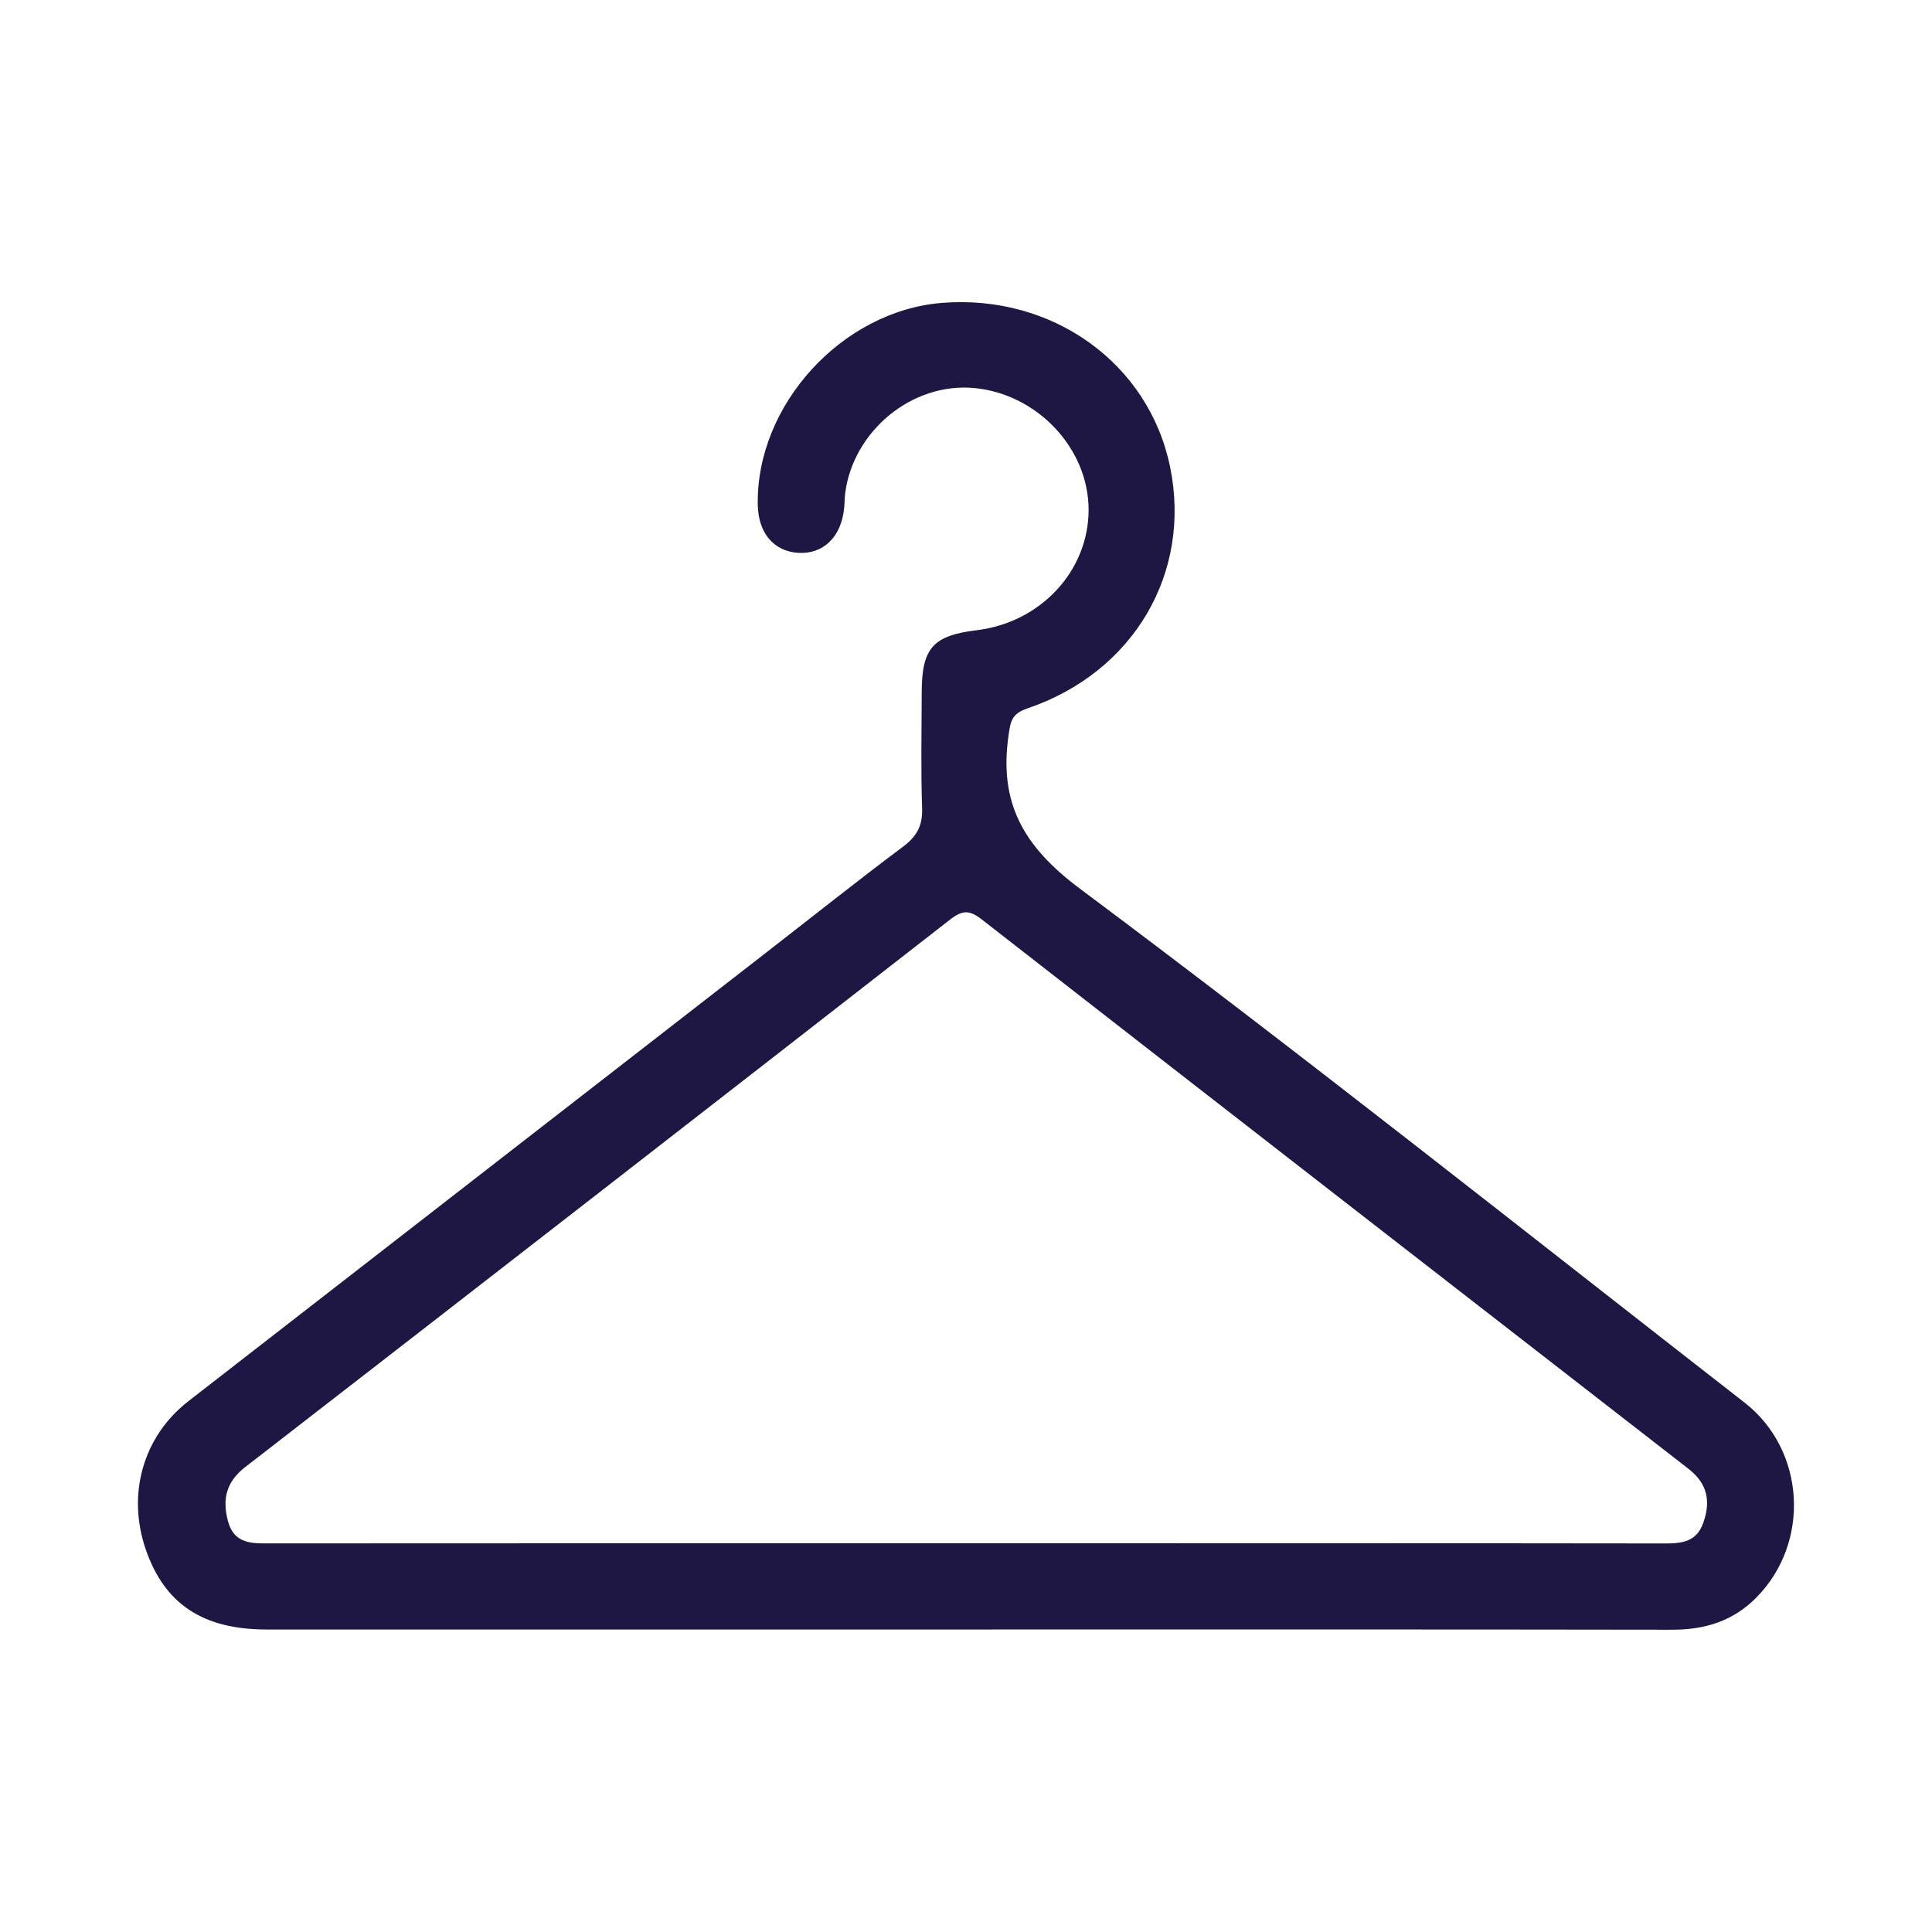 <?xml version="1.0" encoding="utf-8"?>
<!-- Generator: Adobe Illustrator 16.0.0, SVG Export Plug-In . SVG Version: 6.00 Build 0)  -->
<!DOCTYPE svg PUBLIC "-//W3C//DTD SVG 1.1//EN" "http://www.w3.org/Graphics/SVG/1.1/DTD/svg11.dtd">
<svg xmlns="http://www.w3.org/2000/svg" xmlns:xlink="http://www.w3.org/1999/xlink" version="1.1" id="zakaznicke-skrinky-logo" x="0px" y="0px" width="350" height="350" viewBox="0 0 350 350" enable-background="new 0 0 350 350" xml:space="preserve">
<path fill-rule="evenodd" clip-rule="evenodd" fill="#1F1743" d="M316.04,254.09c-40.04-31.17-79.77-62.76-120.42-93.11  c-10.33-7.72-14.68-15.63-12.9-27.83c0.36-2.47,0.53-3.83,3.39-4.81c19.29-6.55,29.79-24.54,25.87-43.72  c-3.84-18.79-21.29-31.35-41.33-29.75c-18.15,1.45-33.73,18.56-33.37,36.62c0.1,5.07,2.88,8.36,7.28,8.66  c4.59,0.3,7.86-2.87,8.37-8.15c0.09-0.87,0.07-1.76,0.18-2.63c1.47-11.36,12.15-20.09,23.32-19.08  c11.46,1.04,20.78,10.93,20.78,22.06c0,11.07-8.68,20.42-20.27,21.82c-7.9,0.96-9.94,3.23-9.96,11.18  c-0.02,7.03-0.17,14.06,0.07,21.08c0.11,3.17-0.98,5.11-3.49,6.98c-8.43,6.31-16.67,12.88-24.99,19.34  c-34.81,27.03-69.63,54.05-104.43,81.08c-8.23,6.39-11.2,16.88-7.71,26.94c3.42,9.84,10.37,14.43,21.88,14.43  c42.17,0,84.35,0,126.52,0c42.7,0,85.4-0.03,128.1,0.04c5.92,0.01,11.02-1.55,15.24-5.82C328.03,279.48,327.11,262.71,316.04,254.09  z M308.53,275.96c-1.19,3.28-3.71,3.65-6.75,3.65c-42.35-0.06-84.7-0.03-127.05-0.03c-41.82,0-83.64-0.01-125.47,0.02  c-3.44,0-6.83,0.27-7.98-4.1c-1.03-3.93-0.3-7.06,3.14-9.72c42.62-33.01,85.19-66.07,127.71-99.2c2.19-1.71,3.49-1.76,5.72-0.02  c42.23,32.93,84.55,65.75,126.84,98.6c0.69,0.54,1.4,1.06,2.04,1.66C309.54,269.42,309.78,272.52,308.53,275.96z"/>
</svg>
